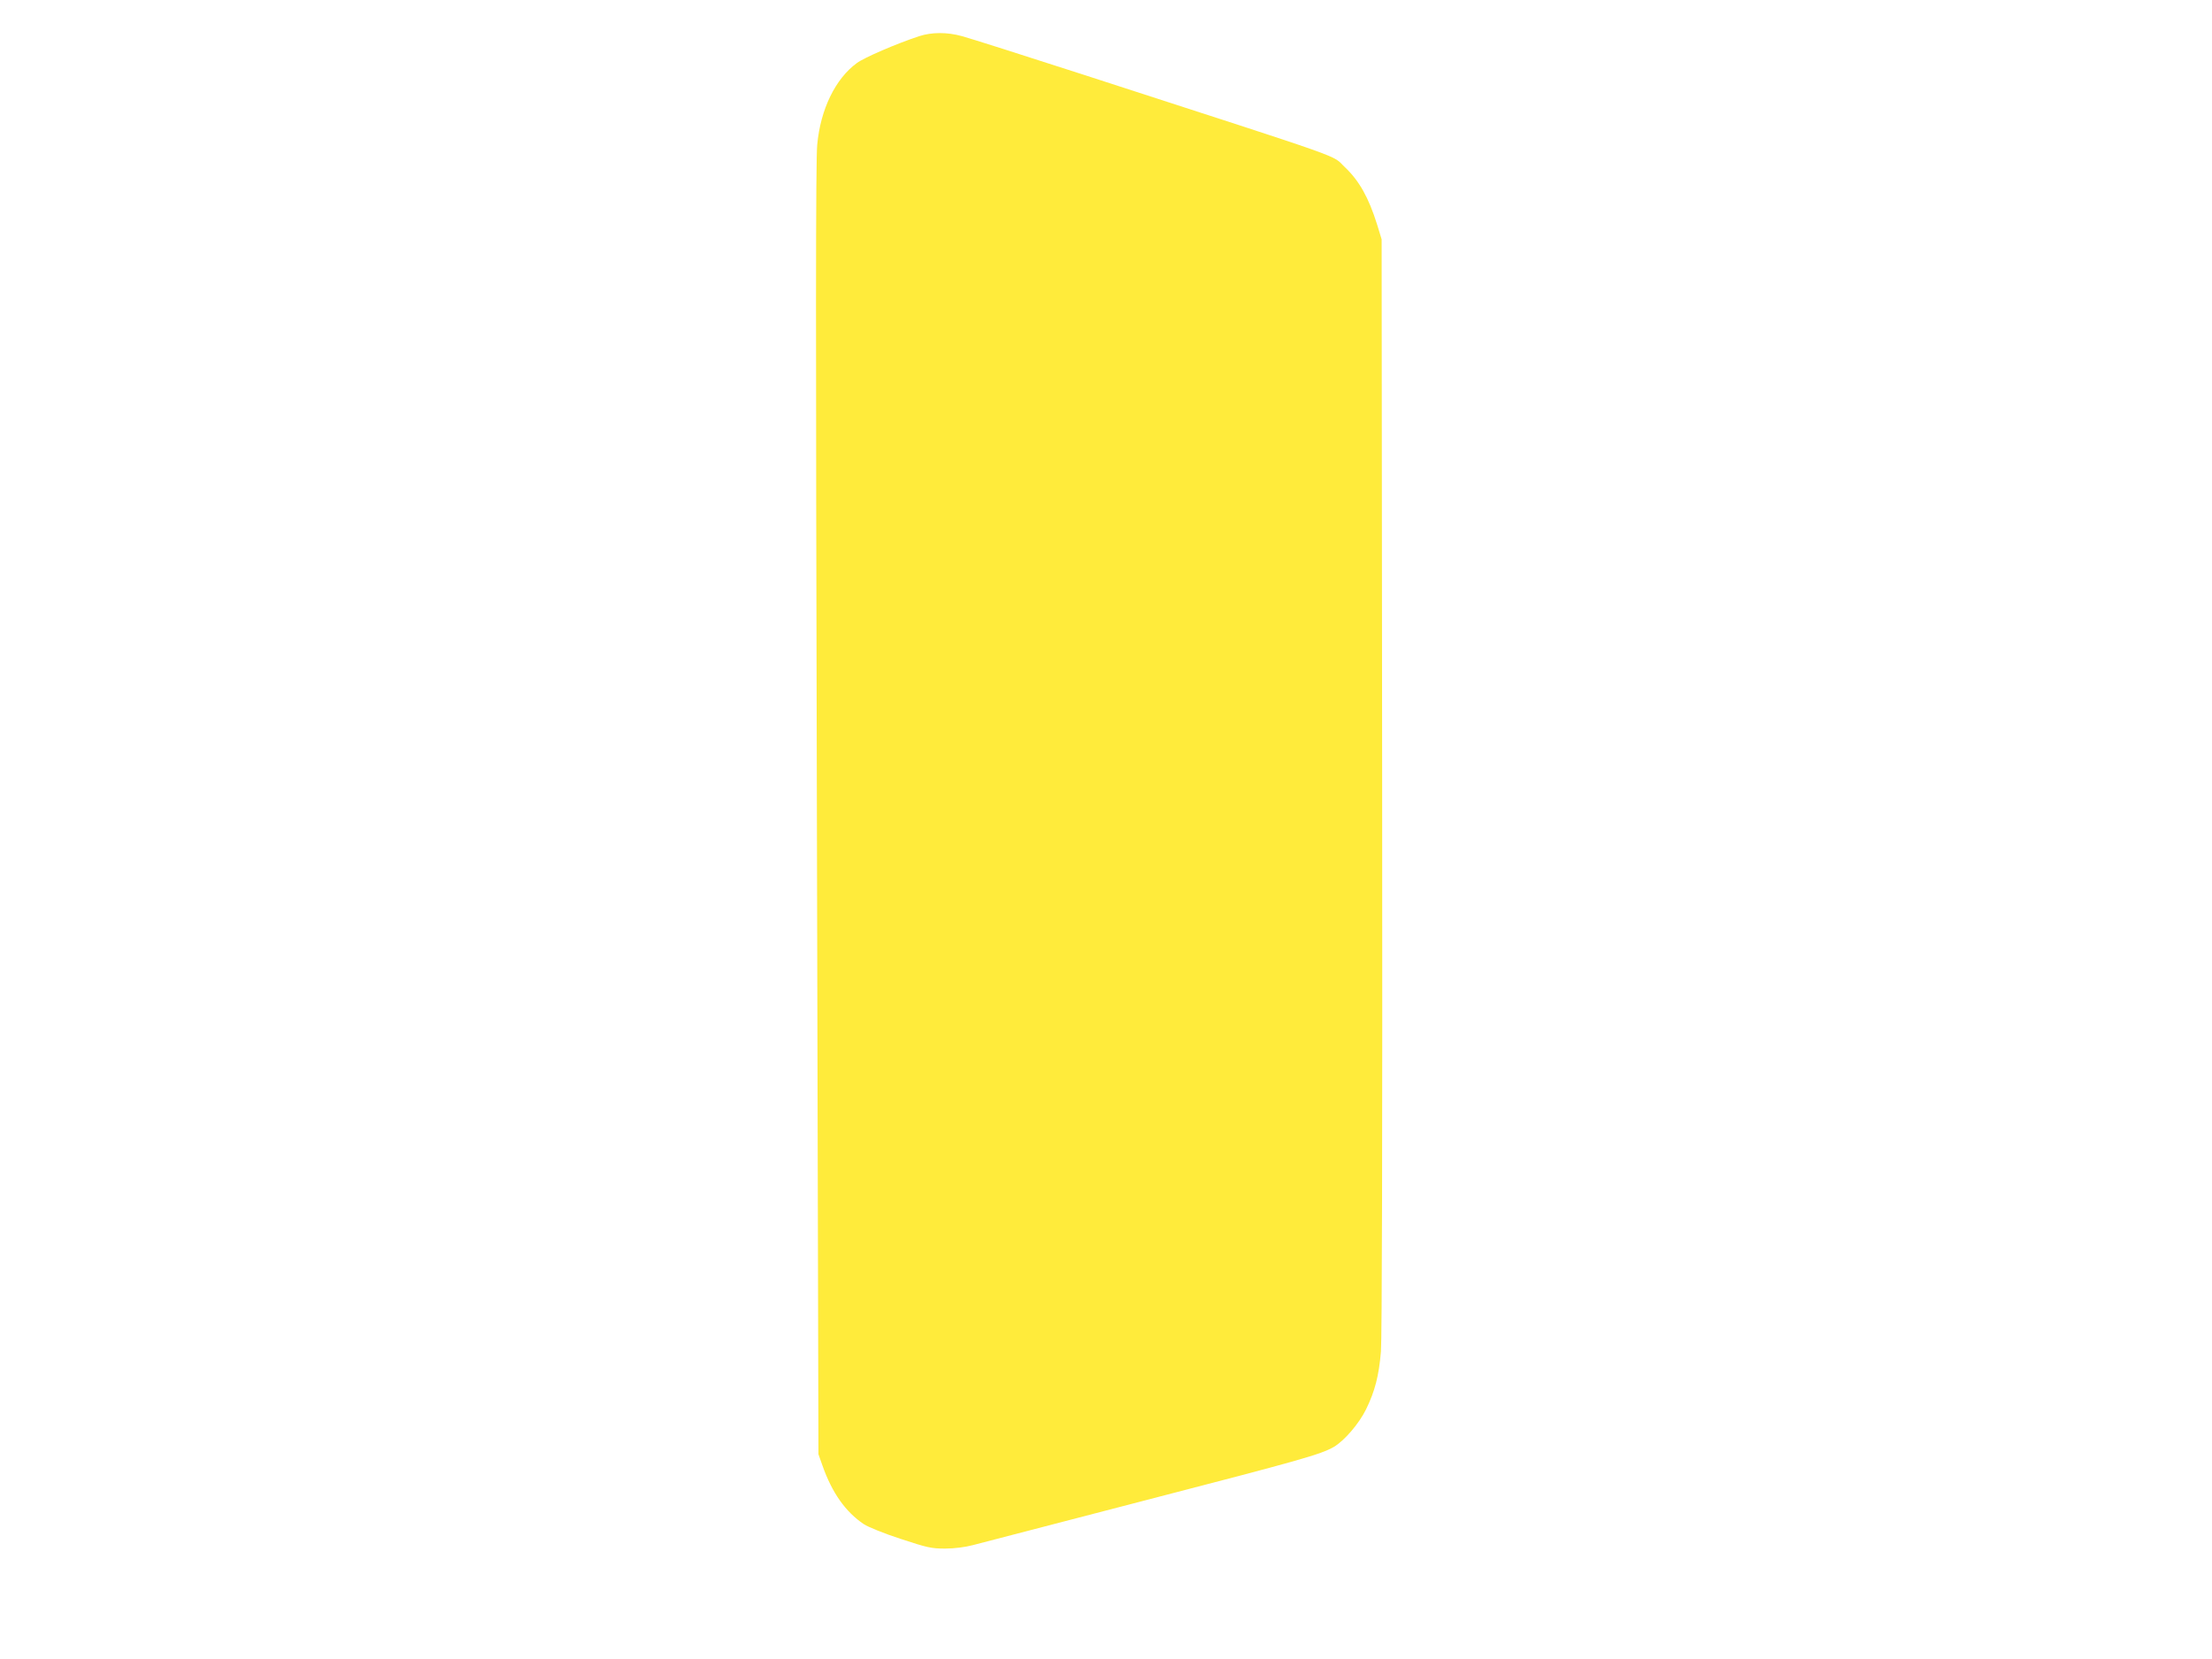 <?xml version="1.0" standalone="no"?>
<!DOCTYPE svg PUBLIC "-//W3C//DTD SVG 20010904//EN"
 "http://www.w3.org/TR/2001/REC-SVG-20010904/DTD/svg10.dtd">
<svg version="1.0" xmlns="http://www.w3.org/2000/svg"
 width="1280pt" height="960pt" viewBox="0 0 1280 960"
 preserveAspectRatio="xMidYMid meet">
<g transform="translate(0,960) scale(0.1,-0.1)"
fill="#ffeb3b" stroke="none">
<path d="M5320 9391 c-131 -43 -319 -124 -362 -156 -124 -91 -210 -267 -229
-472 -9 -88 -9 -1072 -2 -3848 l9 -3730 23 -65 c56 -159 134 -269 240 -340 24
-16 120 -55 213 -85 155 -51 178 -56 257 -56 52 0 116 8 161 20 41 11 485 126
985 256 919 238 1025 268 1103 312 61 36 145 133 187 218 51 105 74 192 86
335 6 83 9 1181 7 3280 l-3 3155 -26 85 c-49 157 -104 254 -186 332 -83 77 68
23 -1508 534 -352 114 -671 215 -709 225 -87 24 -174 23 -246 0z"/>
</g>
</svg>
